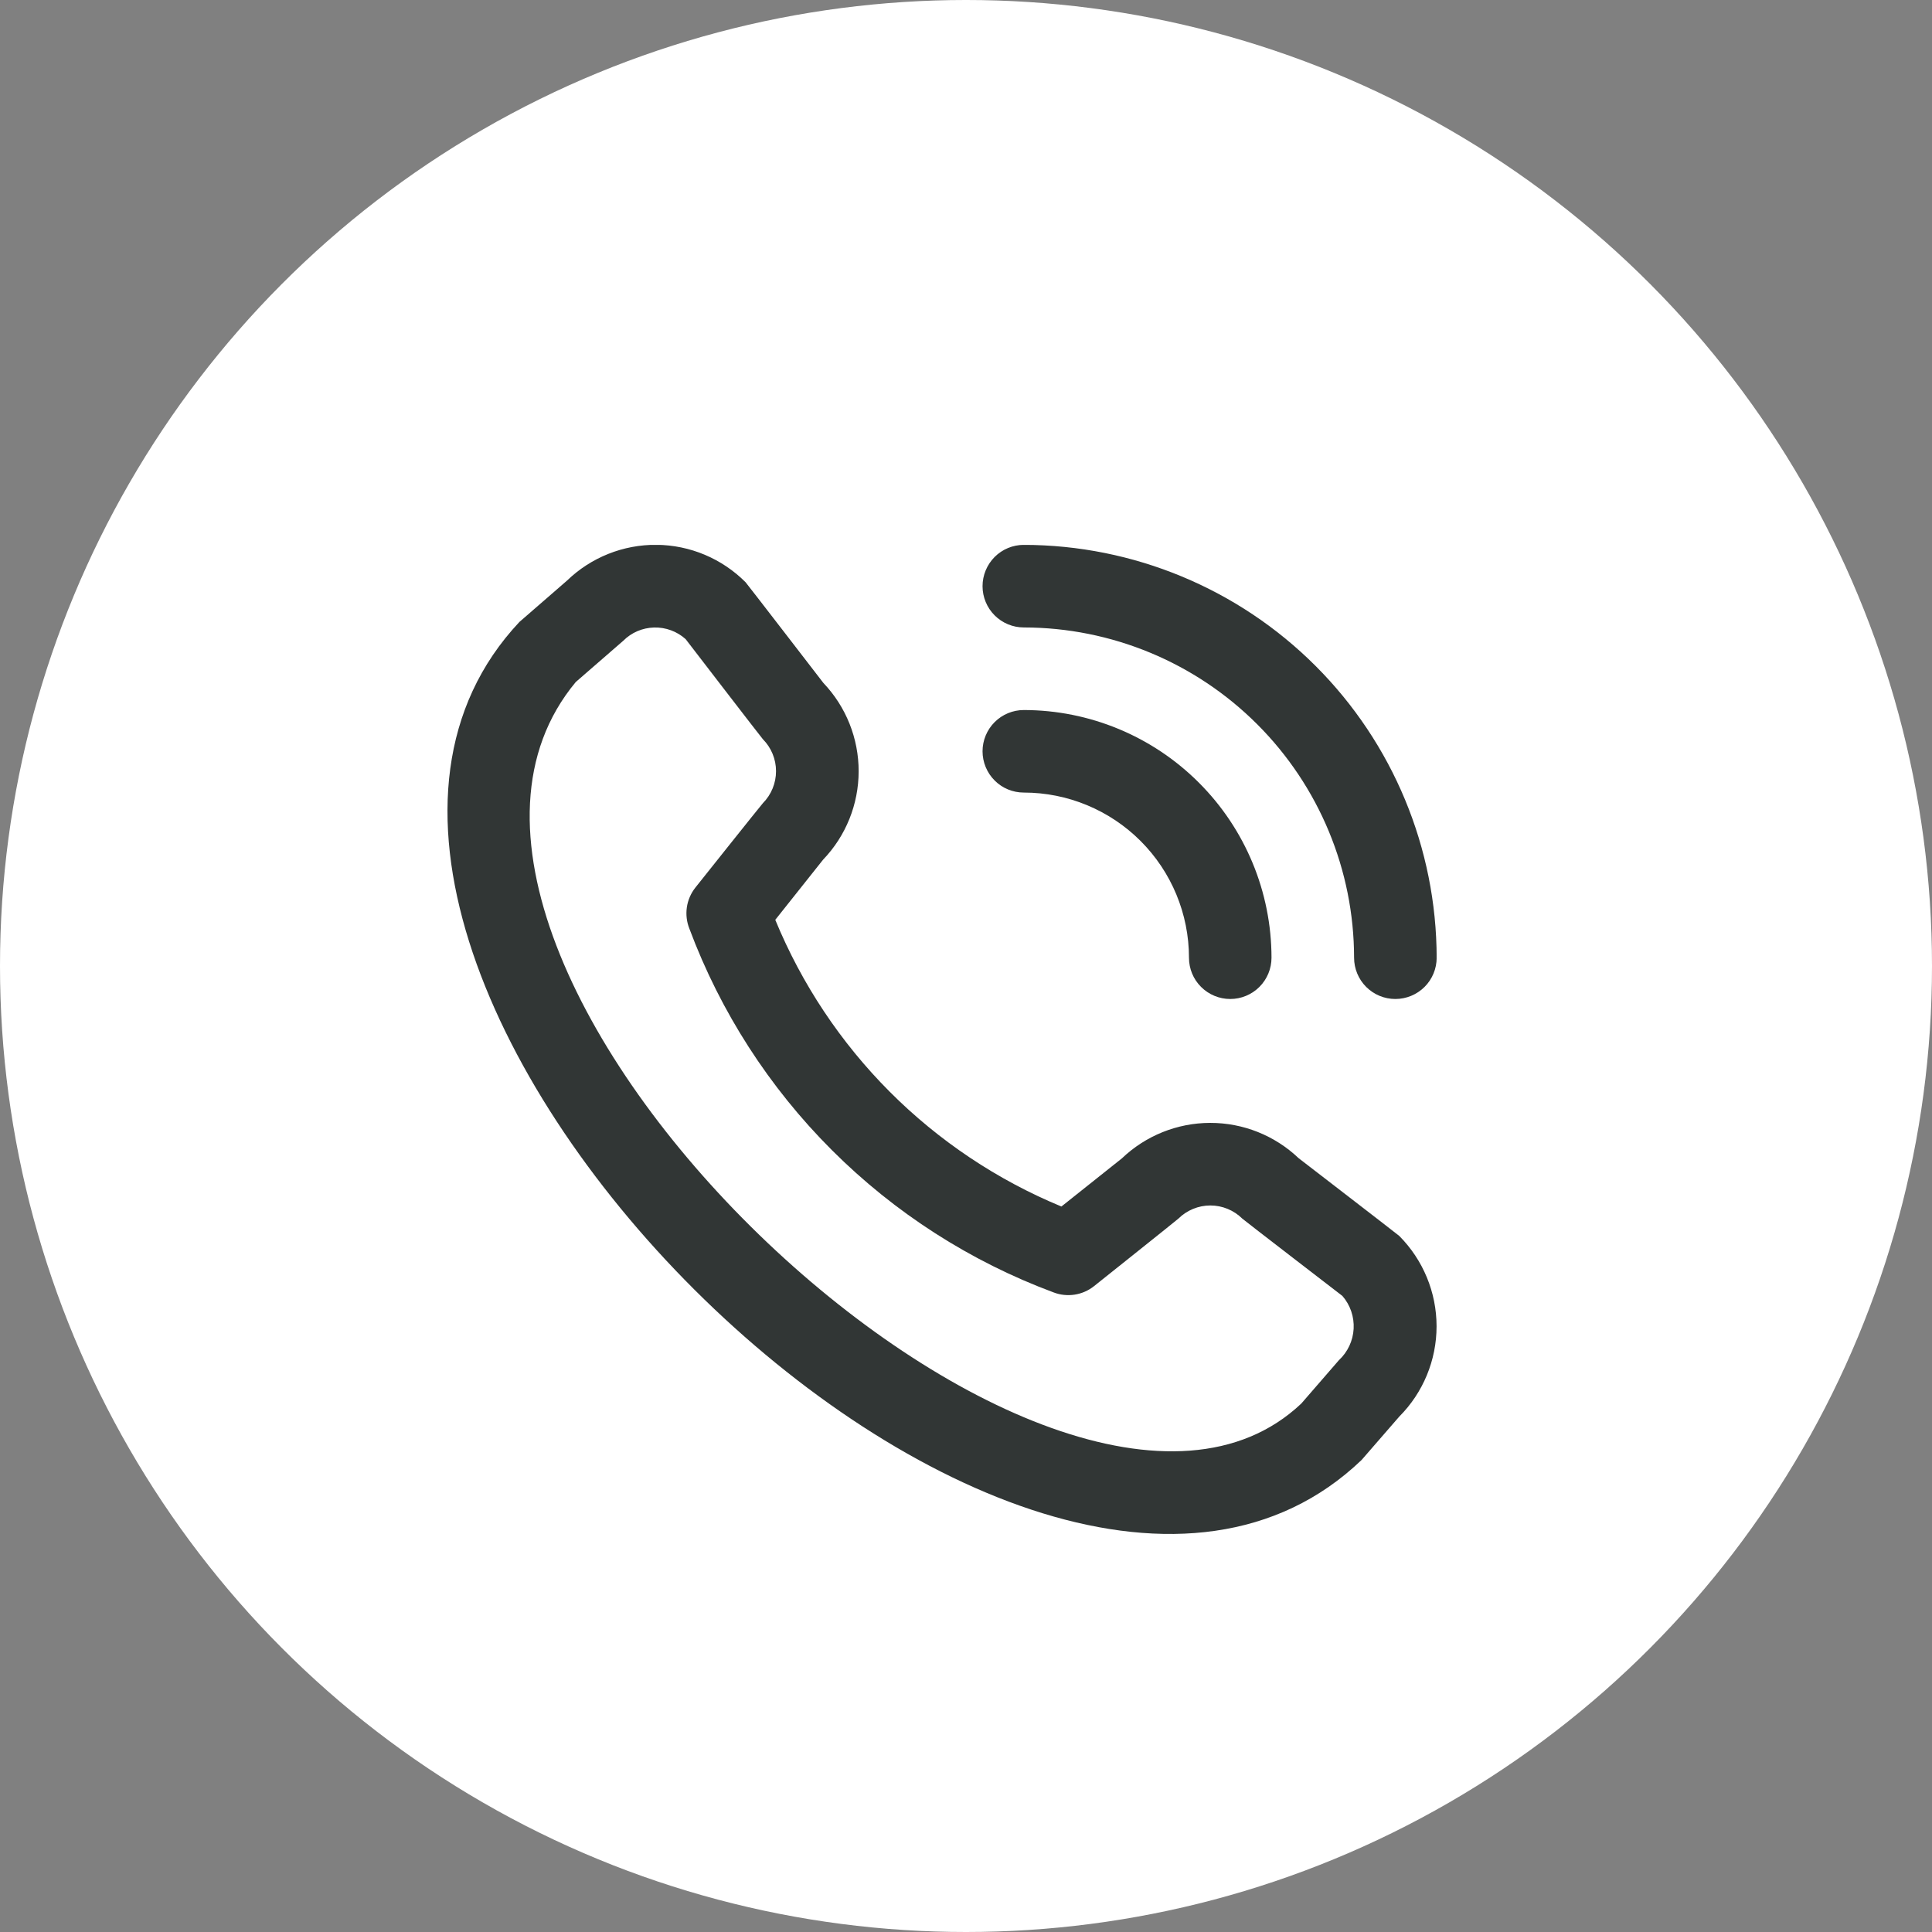 <svg width="39" height="39" viewBox="0 0 39 39" fill="none" xmlns="http://www.w3.org/2000/svg">
<rect x="0" y="0" width="39" height="39" fill="#808080" stroke="none"/>
<circle cx="19.5" cy="19.5" r="19.5" fill="white"/>
<g clip-path="url(#clip0_6908_5)">
<path d="M19.834 11.833C19.834 11.612 19.922 11.4 20.078 11.243C20.234 11.087 20.446 10.999 20.667 10.999C22.877 11.002 24.995 11.881 26.557 13.443C28.119 15.005 28.998 17.123 29.001 19.333C29.001 19.554 28.913 19.766 28.757 19.922C28.6 20.078 28.388 20.166 28.167 20.166C27.946 20.166 27.734 20.078 27.578 19.922C27.422 19.766 27.334 19.554 27.334 19.333C27.332 17.565 26.629 15.871 25.379 14.621C24.129 13.371 22.435 12.668 20.667 12.666C20.446 12.666 20.234 12.578 20.078 12.422C19.922 12.266 19.834 12.054 19.834 11.833ZM20.667 15.999C21.551 15.999 22.399 16.351 23.024 16.976C23.649 17.601 24.001 18.449 24.001 19.333C24.001 19.554 24.088 19.766 24.245 19.922C24.401 20.078 24.613 20.166 24.834 20.166C25.055 20.166 25.267 20.078 25.423 19.922C25.579 19.766 25.667 19.554 25.667 19.333C25.666 18.007 25.139 16.736 24.201 15.799C23.264 14.861 21.993 14.334 20.667 14.333C20.446 14.333 20.234 14.421 20.078 14.577C19.922 14.733 19.834 14.945 19.834 15.166C19.834 15.387 19.922 15.599 20.078 15.755C20.234 15.912 20.446 15.999 20.667 15.999ZM28.245 24.948C28.728 25.433 28.999 26.089 28.999 26.773C28.999 27.457 28.728 28.113 28.245 28.597L27.486 29.471C20.662 36.005 4.053 19.401 10.486 12.554L11.445 11.721C11.93 11.252 12.58 10.992 13.255 10.998C13.929 11.004 14.575 11.276 15.051 11.754C15.076 11.78 16.621 13.786 16.621 13.786C17.079 14.267 17.334 14.907 17.333 15.571C17.332 16.236 17.075 16.875 16.615 17.354L15.65 18.568C16.184 19.865 16.969 21.045 17.96 22.038C18.951 23.031 20.129 23.819 21.426 24.355L22.646 23.384C23.126 22.925 23.765 22.668 24.429 22.667C25.094 22.666 25.733 22.921 26.214 23.379C26.214 23.379 28.219 24.923 28.245 24.948ZM27.098 26.16C27.098 26.16 25.104 24.626 25.078 24.6C24.907 24.43 24.674 24.334 24.433 24.334C24.191 24.334 23.959 24.43 23.787 24.6C23.765 24.623 22.084 25.963 22.084 25.963C21.971 26.053 21.836 26.112 21.693 26.134C21.55 26.156 21.403 26.141 21.268 26.089C19.588 25.464 18.063 24.485 16.795 23.219C15.526 21.952 14.545 20.428 13.917 18.749C13.862 18.612 13.844 18.463 13.865 18.316C13.886 18.17 13.946 18.032 14.038 17.916C14.038 17.916 15.377 16.234 15.4 16.213C15.57 16.041 15.665 15.809 15.665 15.567C15.665 15.325 15.57 15.094 15.4 14.922C15.374 14.897 13.84 12.901 13.84 12.901C13.666 12.745 13.438 12.661 13.204 12.667C12.97 12.673 12.747 12.768 12.582 12.934L11.623 13.767C6.921 19.42 21.314 33.014 26.268 28.333L27.027 27.458C27.205 27.293 27.312 27.065 27.325 26.823C27.338 26.581 27.257 26.343 27.098 26.16Z" fill="#313635"/>
</g>
<defs>
<clipPath id="clip0_6908_5">
<rect width="20" height="20" fill="white" transform="translate(9 11)"/>
</clipPath>
</defs>
</svg>

